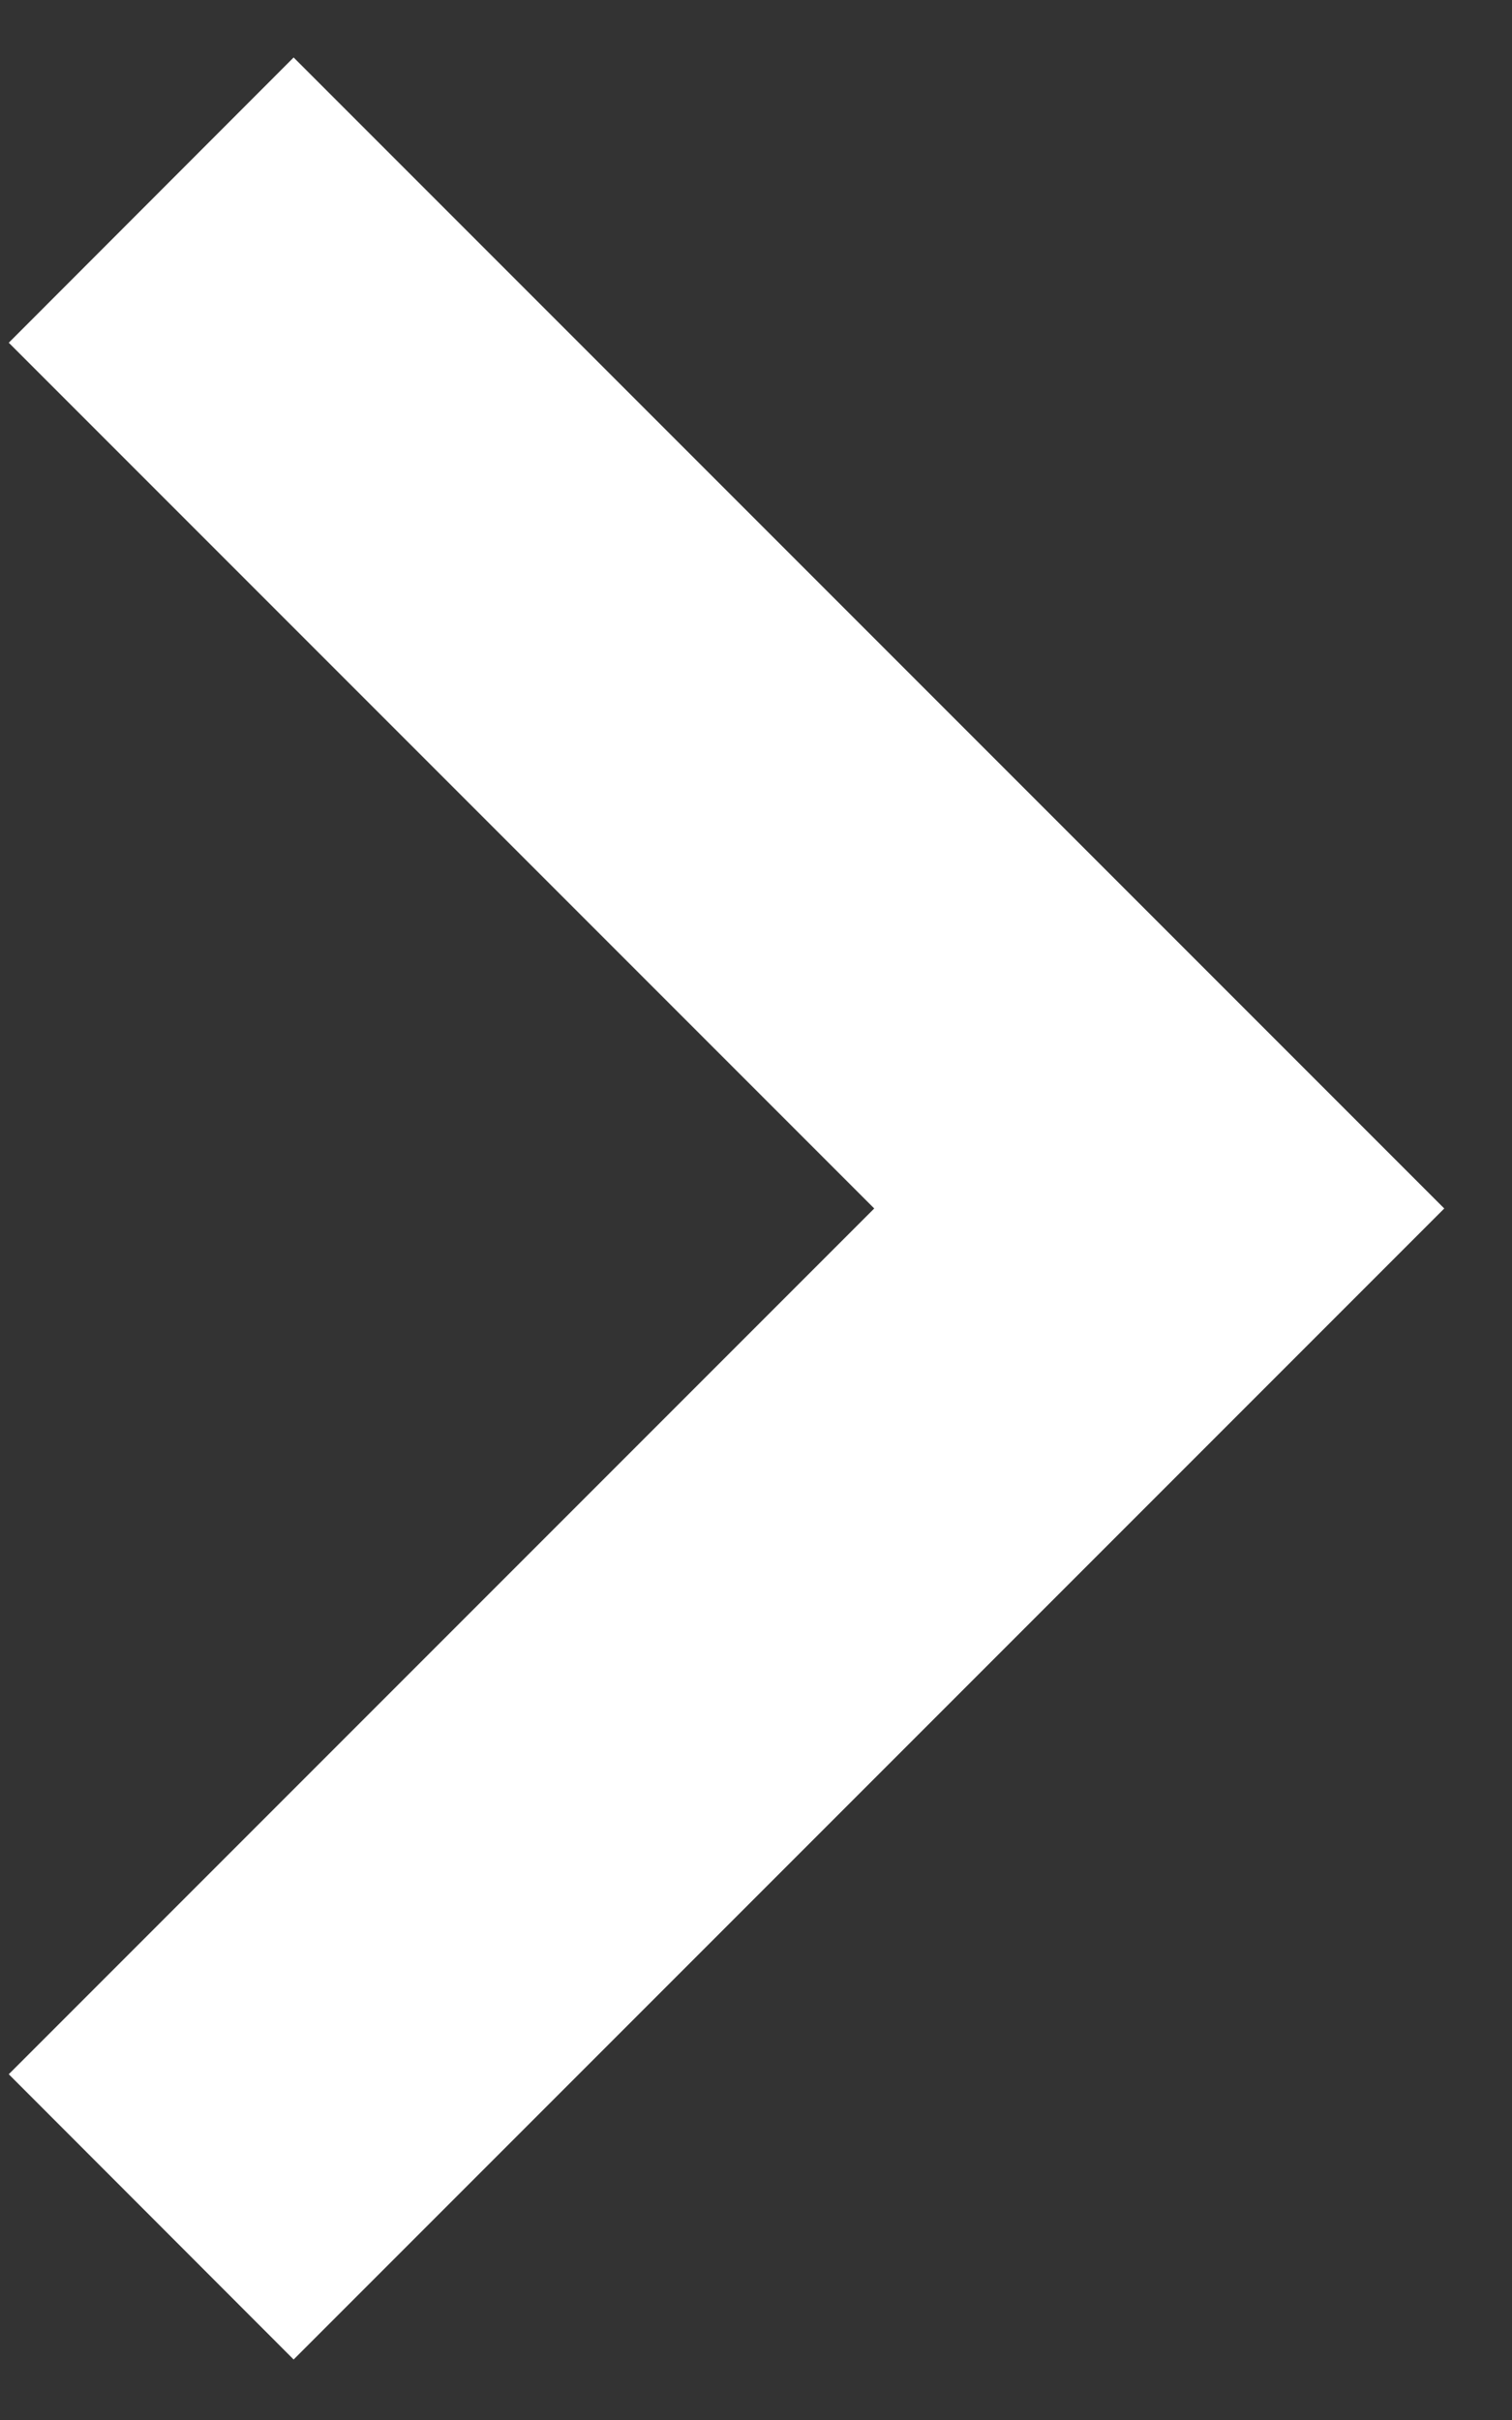 <svg width="5" height="8" viewBox="0 0 5 8" fill="none" xmlns="http://www.w3.org/2000/svg">
<rect x="0" y="0" width="5" height="8" fill="#333333" stroke="none"/>
<path d="M0.971 7.8L4.776 3.995L0.971 0.19L0.029 1.133L2.891 3.995L0.029 6.857L0.971 7.8Z" fill="white"/>
</svg>
